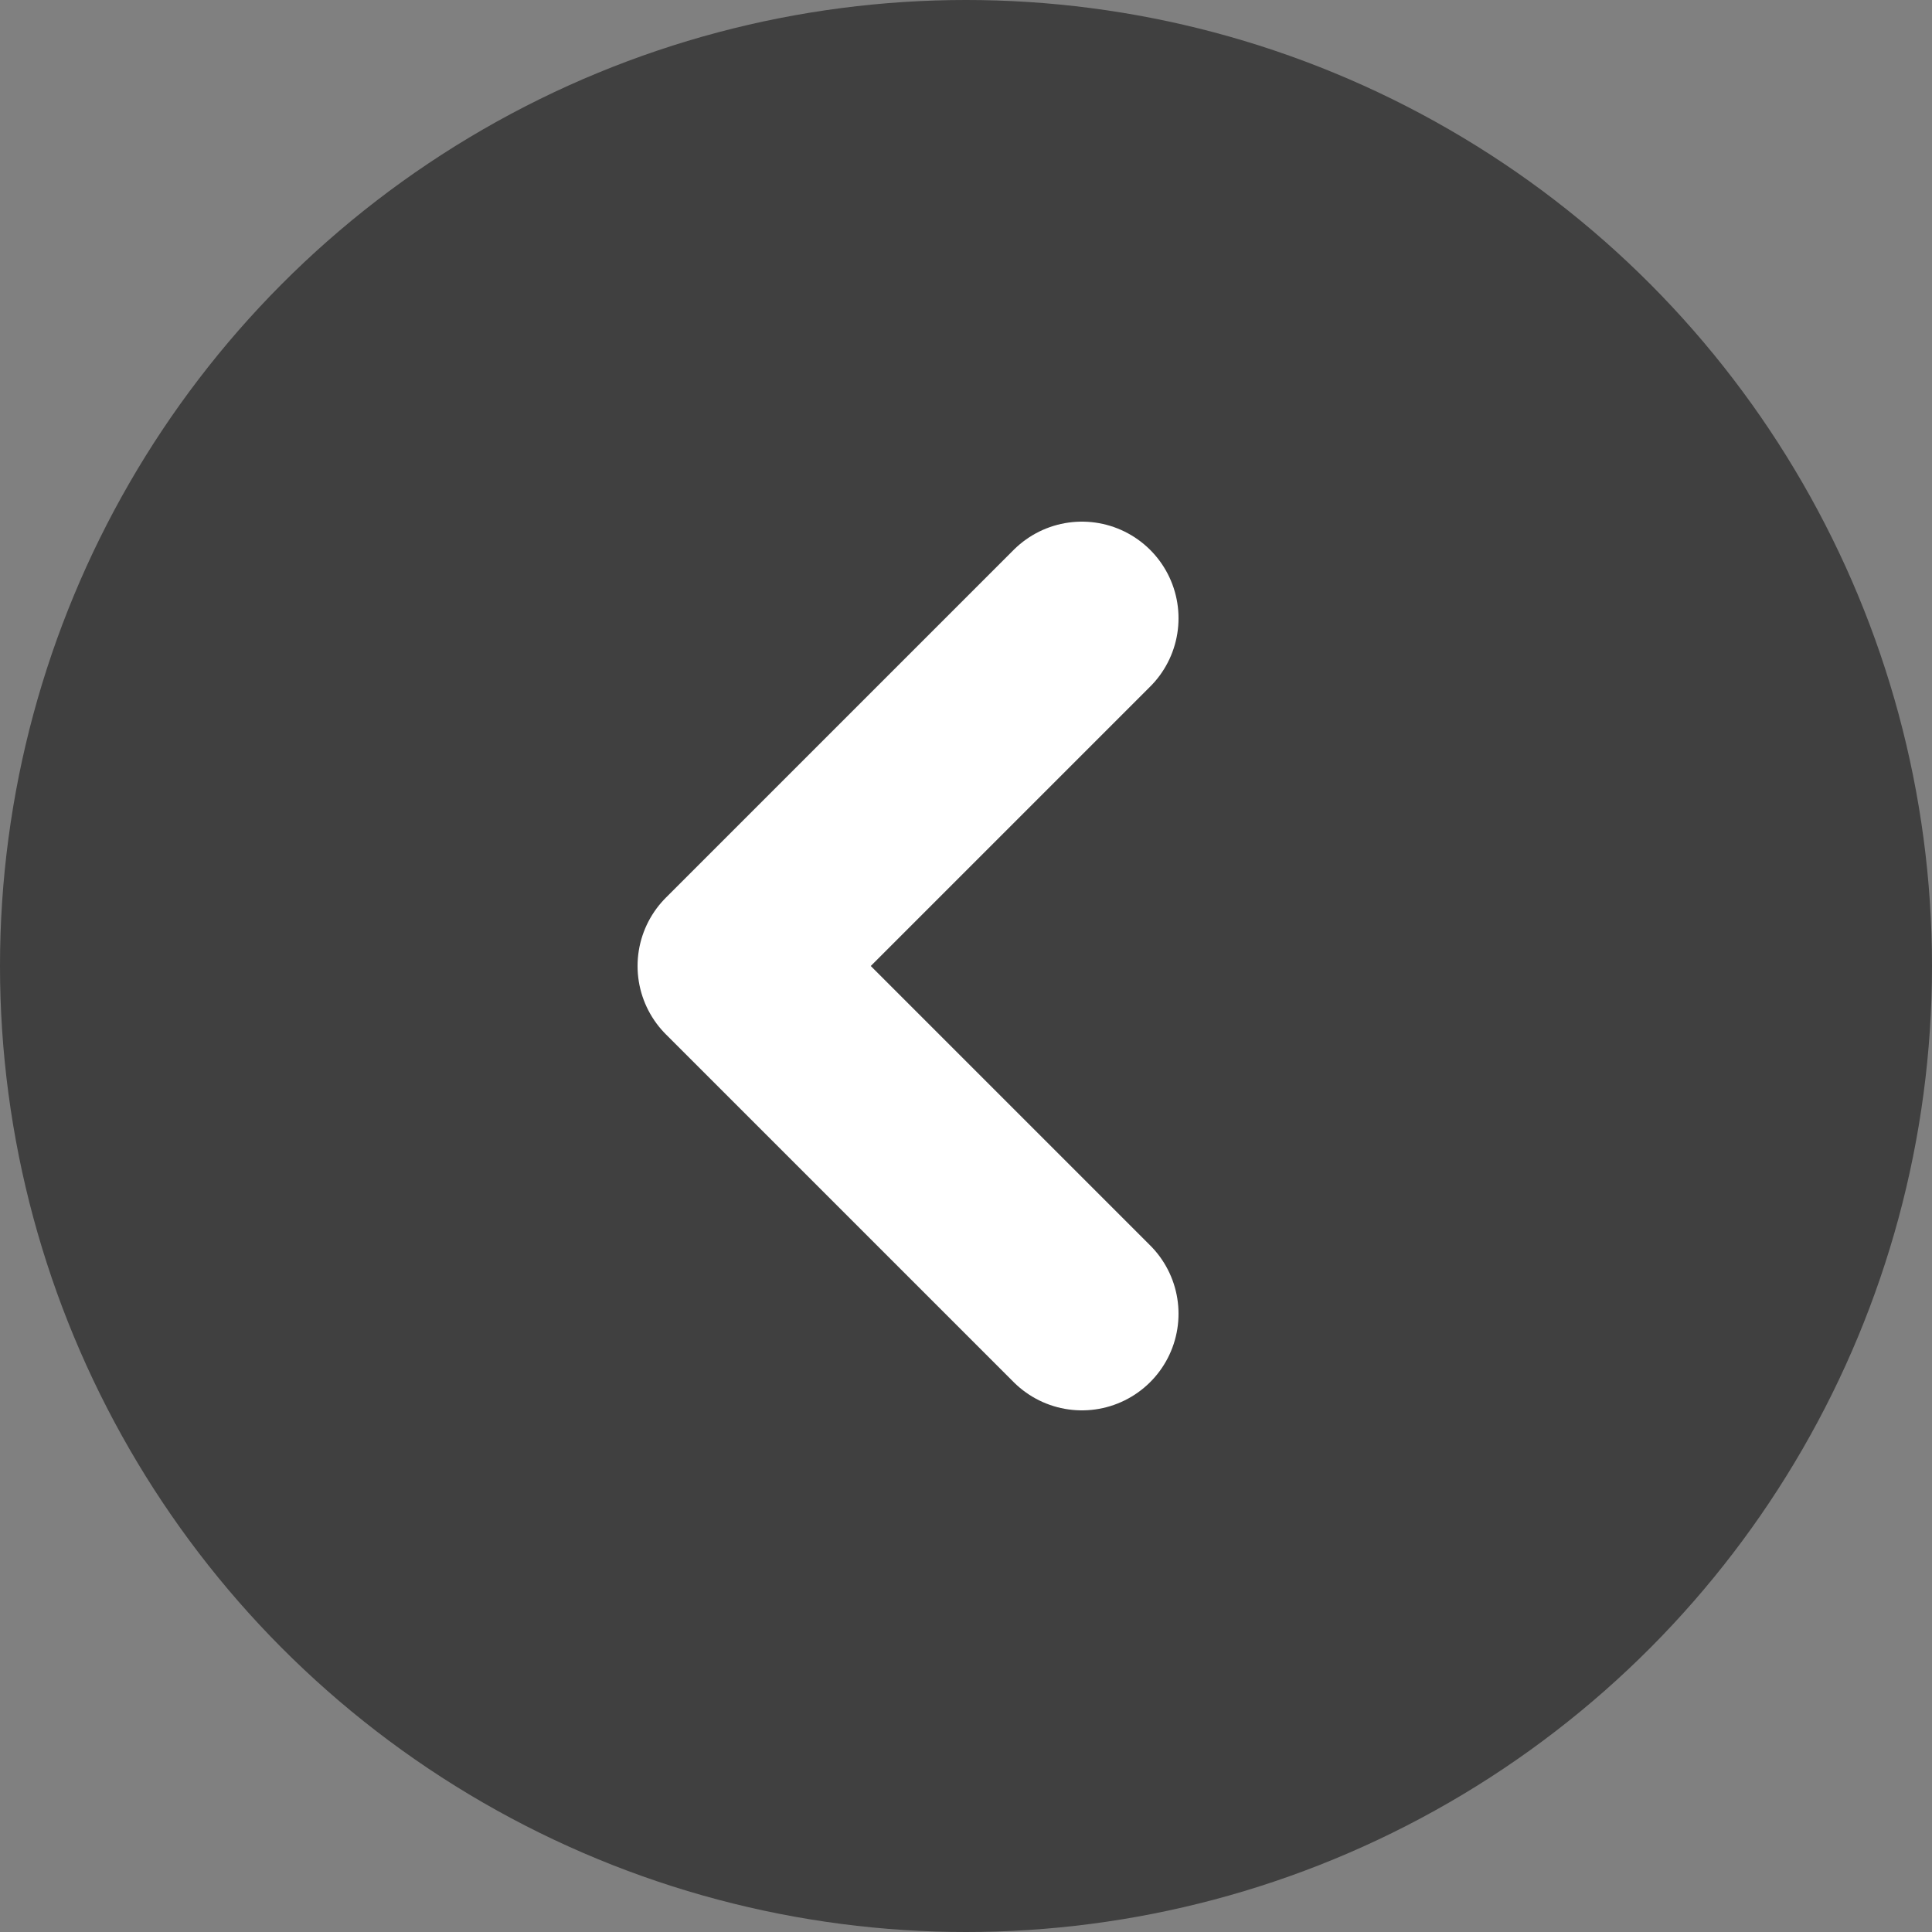 <svg width="50" height="50" viewBox="0 0 50 50" fill="none" xmlns="http://www.w3.org/2000/svg">
<rect x="0" y="0" width="50" height="50" fill="#808080" stroke="none"/>
<g id="Group 8262">
<circle id="Ellipse 404" cx="25" cy="25" r="25" transform="rotate(-180 25 25)" fill="black" fill-opacity="0.5"/>
<path id="Vector 355" d="M28 34L19 25C19 25 24.485 19.515 28 16" stroke="white" stroke-width="5" stroke-linecap="round" stroke-linejoin="round"/>
</g>
</svg>
